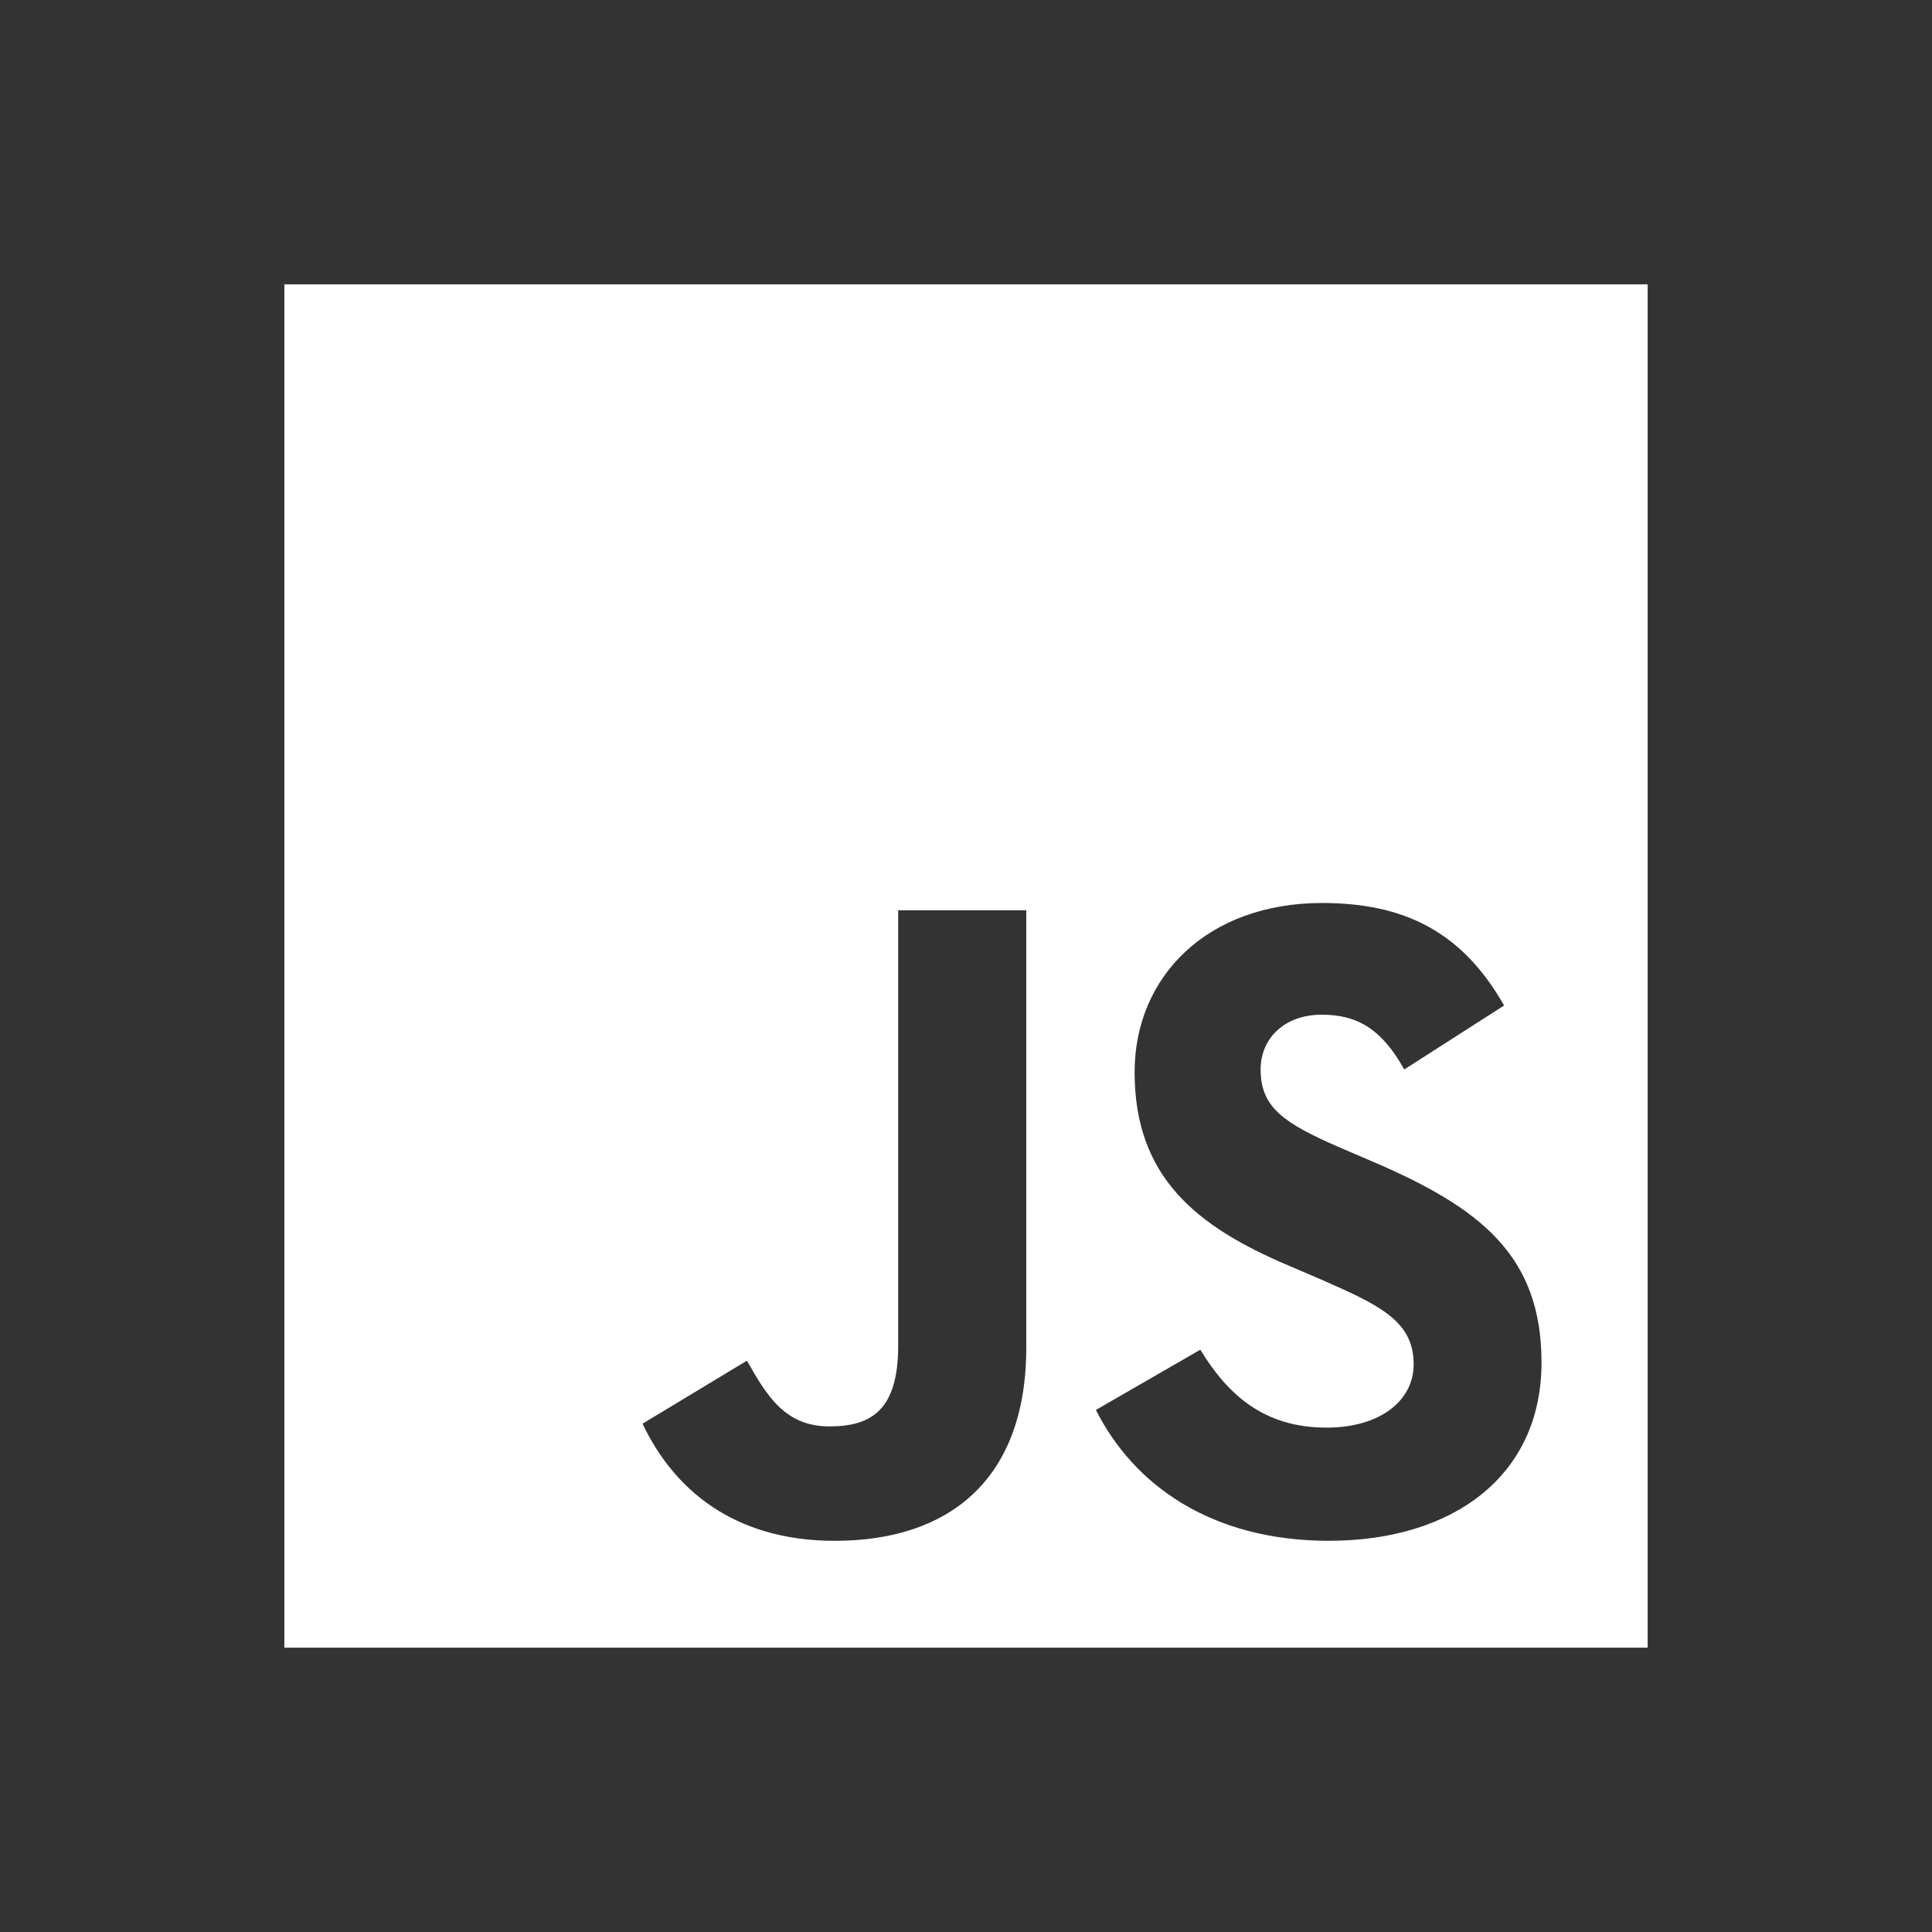 <svg fill="#ffffff" width="101px" height="101px" viewBox="-3.84 -3.84 39.68 39.68" xmlns="http://www.w3.org/2000/svg"><rect x="-3.84" y="-3.84" width="39.68" height="39.68" fill="#333333" stroke="none"/><g id="SVGRepo_bgCarrier" stroke-width="0"></g><g id="SVGRepo_tracerCarrier" stroke-linecap="round" stroke-linejoin="round"></g><g id="SVGRepo_iconCarrier"> <path d="M2 2v28h28v-28zM17.238 23.837c0 2.725-1.6 3.969-3.931 3.969-2.106 0-3.325-1.087-3.95-2.406l2.144-1.294c0.413 0.731 0.788 1.35 1.694 1.35 0.862 0 1.412-0.338 1.412-1.656v-8.944h2.631zM23.462 27.806c-2.444 0-4.025-1.162-4.794-2.688l2.144-1.237c0.563 0.919 1.3 1.6 2.594 1.6 1.087 0 1.788-0.544 1.788-1.3 0-0.9-0.713-1.219-1.919-1.75l-0.656-0.281c-1.9-0.806-3.156-1.825-3.156-3.969 0-1.975 1.506-3.475 3.85-3.475 1.675 0 2.875 0.581 3.738 2.106l-2.050 1.313c-0.45-0.806-0.938-1.125-1.694-1.125-0.768 0-1.256 0.488-1.256 1.125 0 0.788 0.488 1.106 1.619 1.6l0.656 0.281c2.238 0.956 3.494 1.938 3.494 4.137 0 2.363-1.863 3.662-4.357 3.662z"></path> </g></svg>